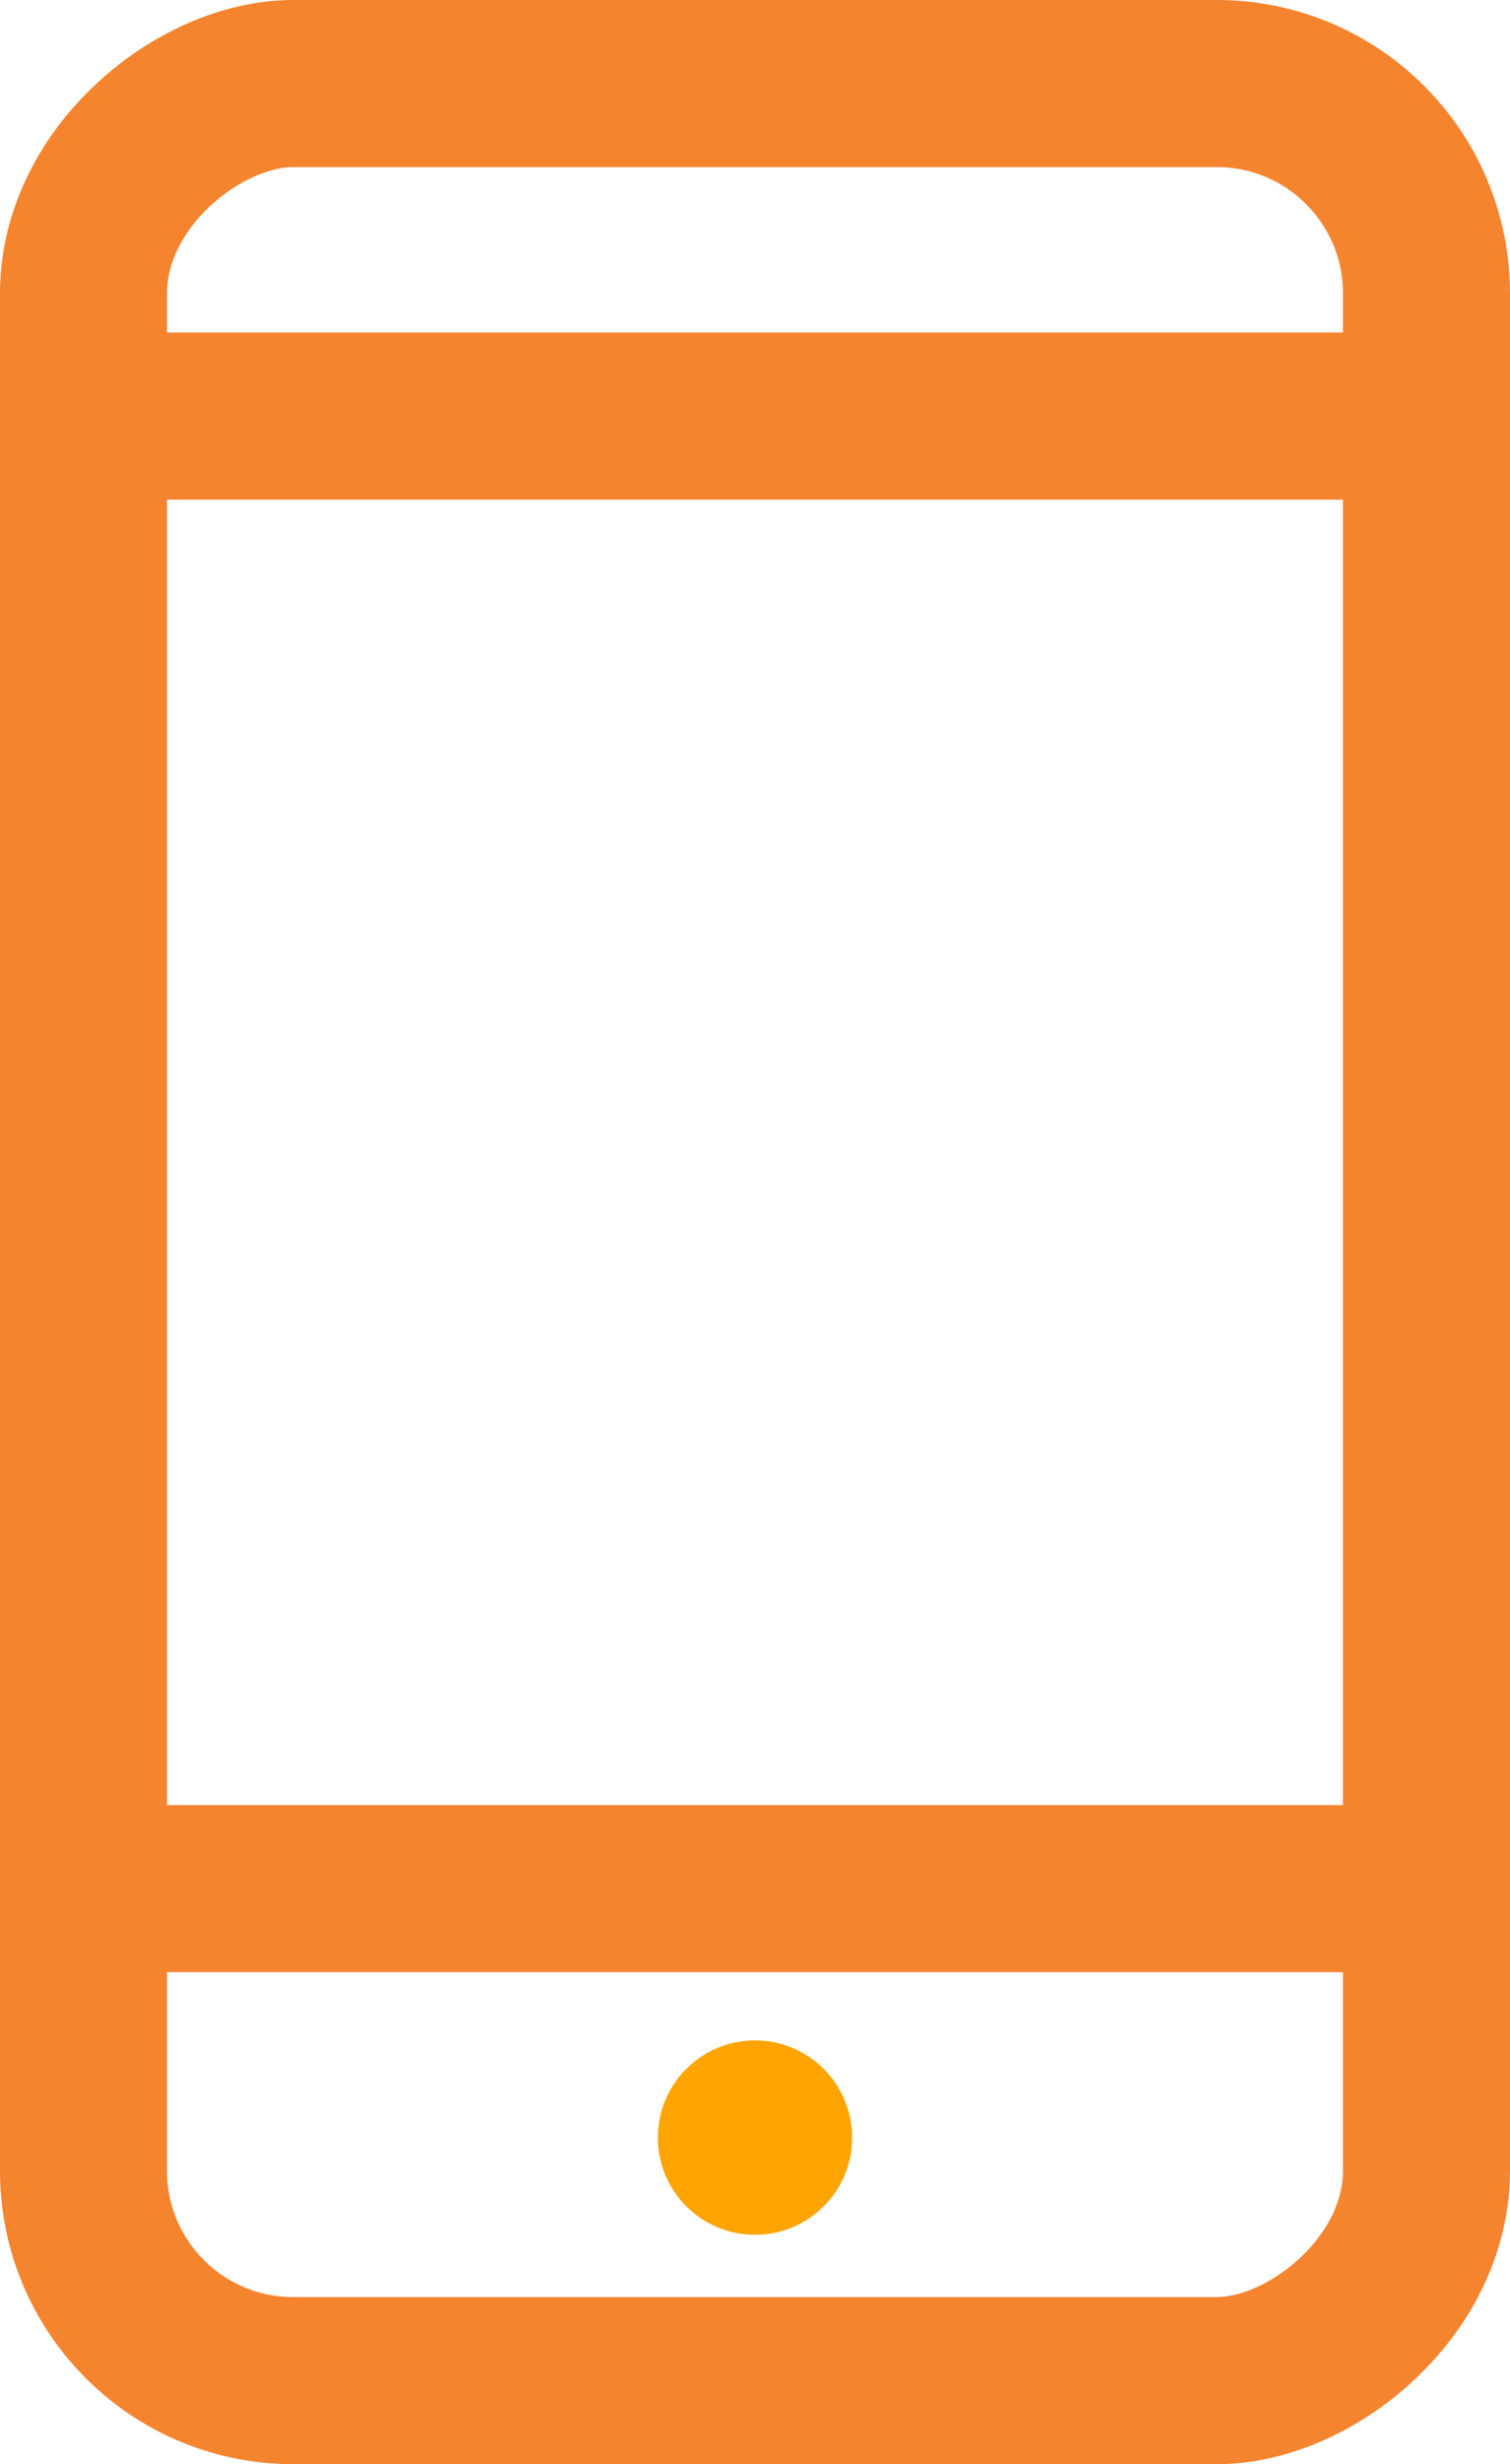 <svg id="Layer_1" data-name="Layer 1" xmlns="http://www.w3.org/2000/svg" viewBox="0 0 17.72 28.9"><defs><style>.cls-1{fill:none;stroke:#F5842F;stroke-linecap:round;stroke-linejoin:round;stroke-width:1.96px;}.cls-2{fill:#ffa400;}</style></defs><title>WEB PACKERS 2021_v2</title><rect class="cls-1" x="-4.61" y="6.57" width="26.94" height="15.76" rx="2.46" transform="translate(23.31 5.59) rotate(90)"/><line class="cls-1" x1="0.98" y1="22.15" x2="16.74" y2="22.15"/><circle class="cls-2" cx="8.86" cy="25.07" r="1.14"/><line class="cls-1" x1="0.98" y1="4.88" x2="16.74" y2="4.88"/></svg>
